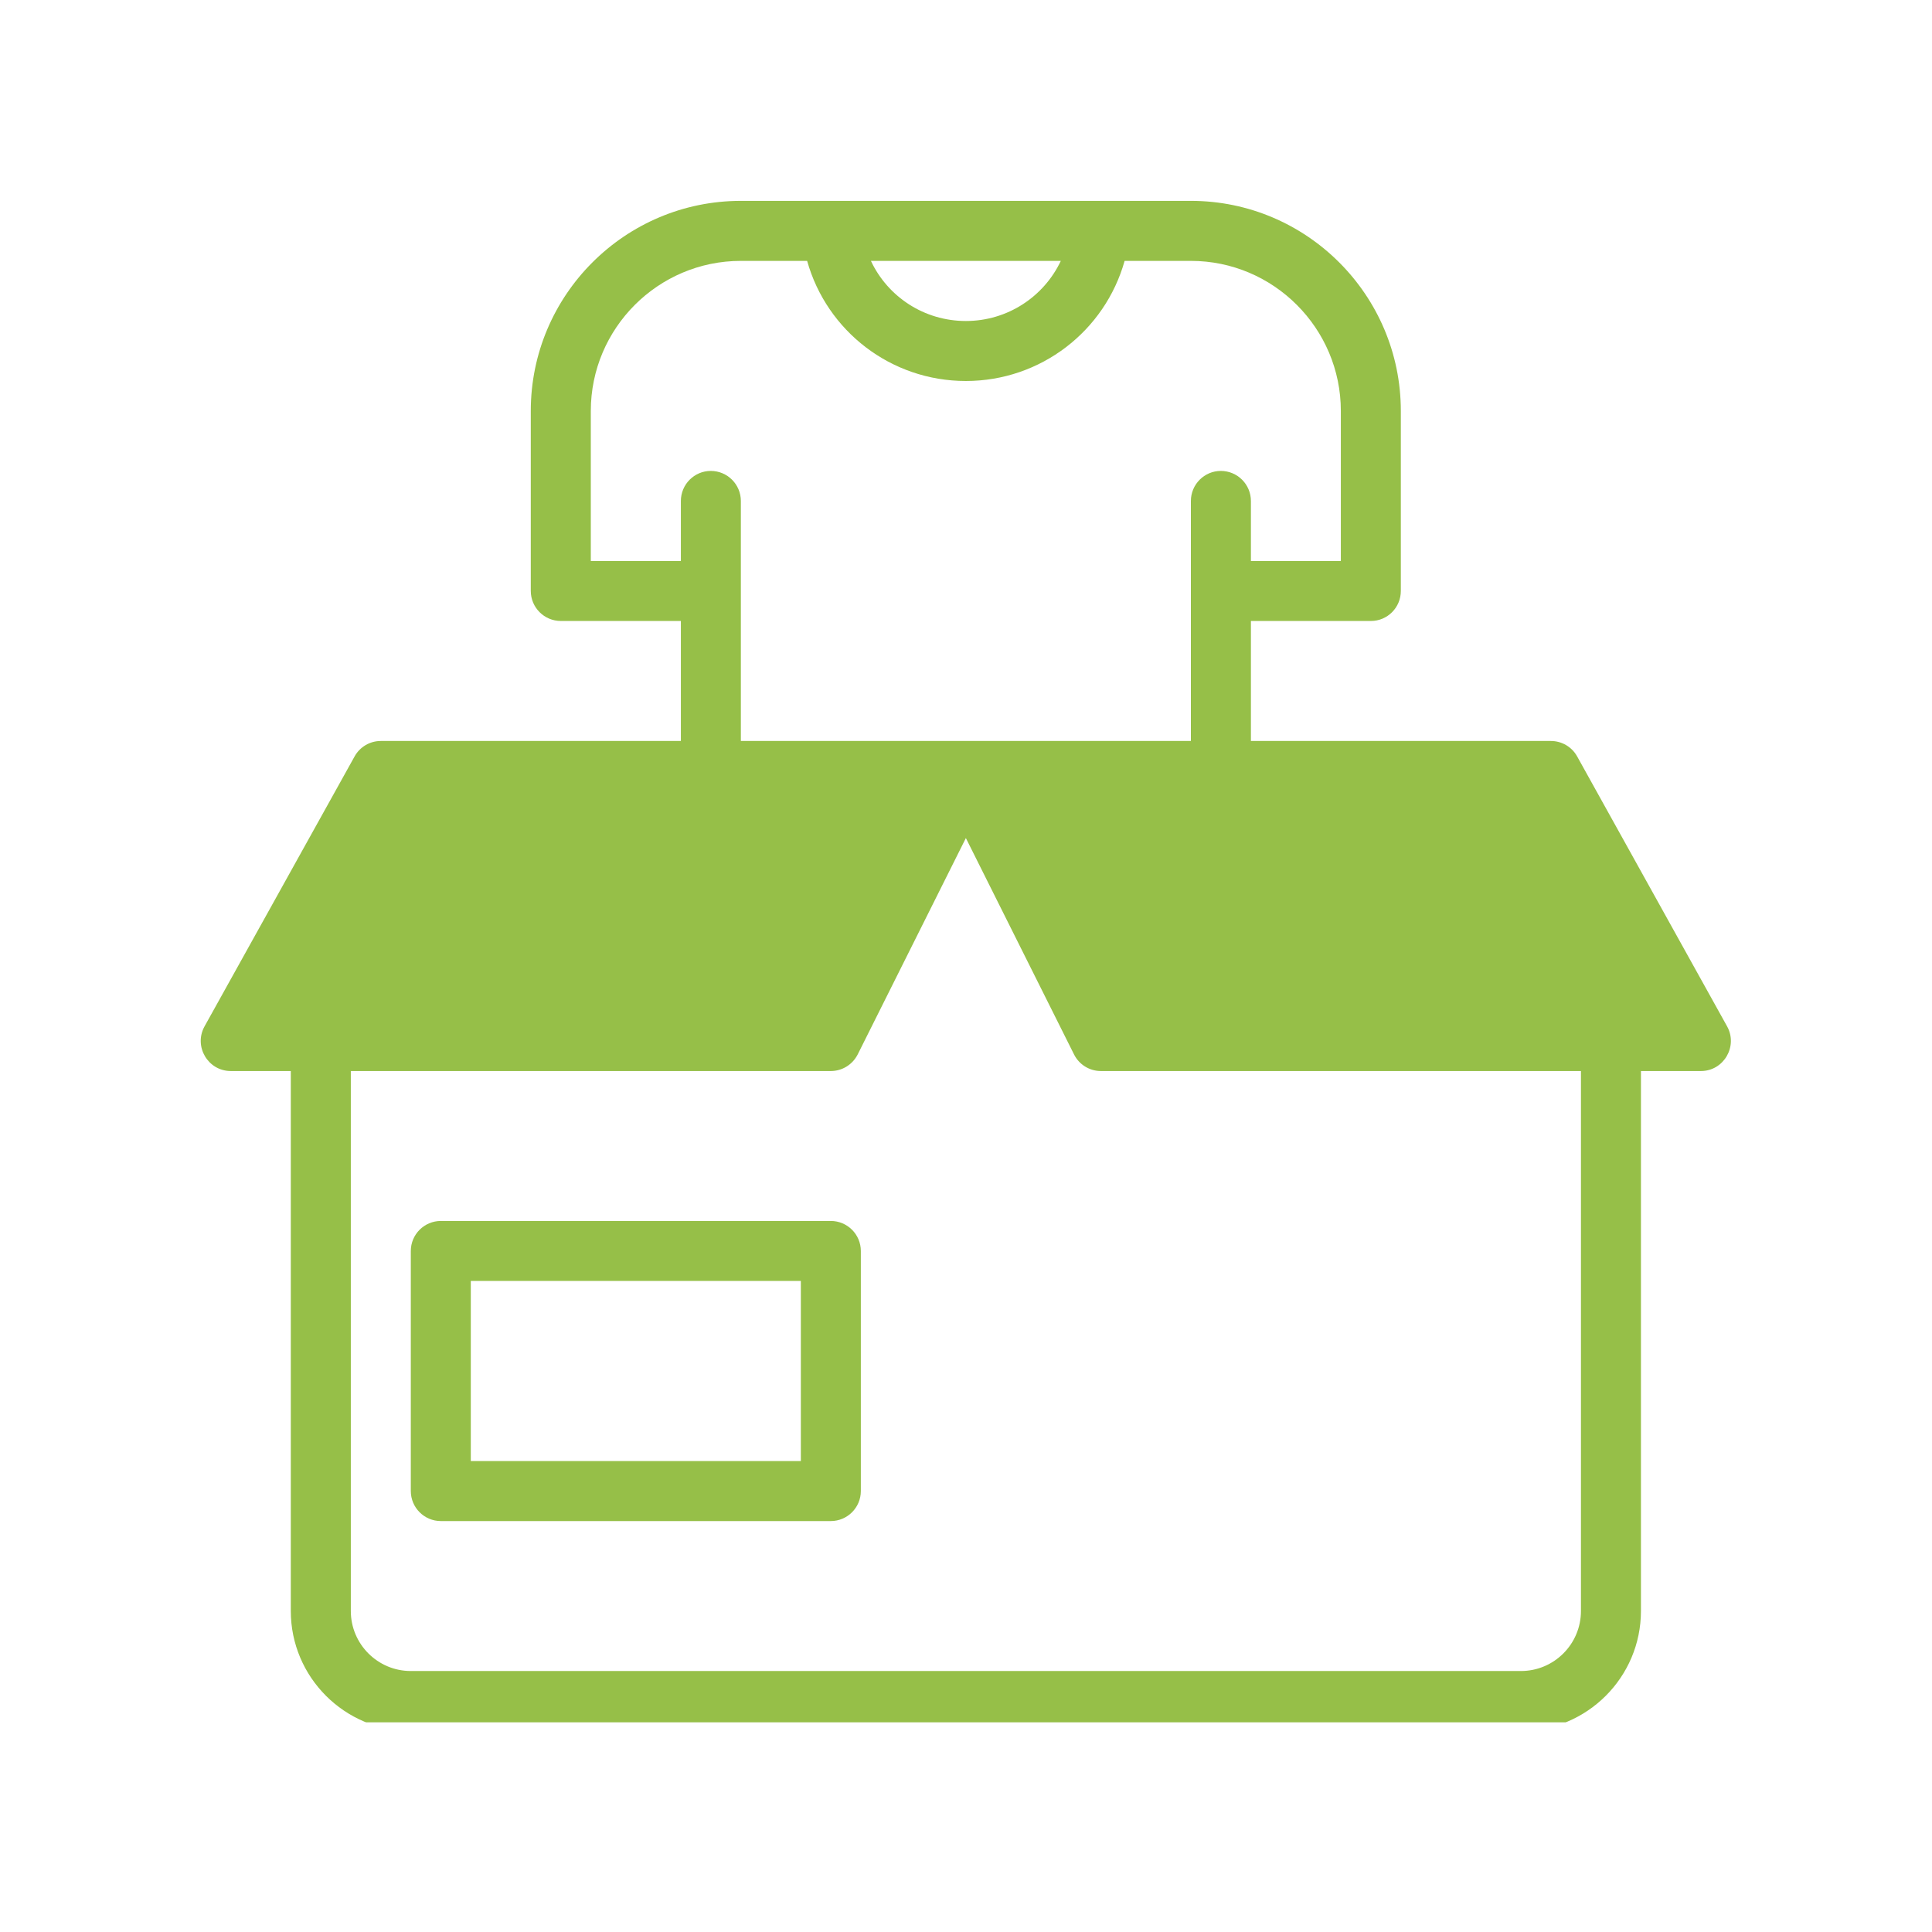 <svg xmlns="http://www.w3.org/2000/svg" xmlns:xlink="http://www.w3.org/1999/xlink" width="80" viewBox="0 0 60 60" height="80" preserveAspectRatio="xMidYMid meet"><defs><clipPath id="f4c755a7f1"><path d="M 6 6.238 L 54 6.238 L 54 53.488 L 6 53.488 Z M 6 6.238 " clip-rule="nonzero"></path></clipPath></defs><g clip-path="url(#f4c755a7f1)"><path fill="#96bf48" d="M 53.637 31.875 L 48.98 23.492 C 48.816 23.195 48.504 23.012 48.164 23.012 L 38.848 23.012 L 38.848 19.285 L 42.574 19.285 C 43.09 19.285 43.504 18.867 43.504 18.352 L 43.504 12.762 C 43.504 9.164 40.578 6.238 36.984 6.238 C 35.219 6.238 24.727 6.238 23.008 6.238 C 19.41 6.238 16.484 9.164 16.484 12.762 L 16.484 18.352 C 16.484 18.867 16.902 19.285 17.418 19.285 L 21.145 19.285 L 21.145 23.012 L 11.824 23.012 C 11.488 23.012 11.176 23.195 11.012 23.492 L 6.352 31.875 C 6.008 32.496 6.457 33.262 7.168 33.262 L 9.031 33.262 L 9.031 50.031 C 9.031 52.086 10.703 53.758 12.758 53.758 L 47.234 53.758 C 49.289 53.758 50.961 52.086 50.961 50.031 L 50.961 33.262 L 52.824 33.262 C 53.531 33.262 53.98 32.496 53.637 31.875 Z M 32.945 8.102 C 32.418 9.215 31.289 9.969 29.996 9.969 C 28.699 9.969 27.57 9.215 27.047 8.102 Z M 23.008 15.559 C 23.008 15.043 22.59 14.625 22.074 14.625 C 21.562 14.625 21.145 15.043 21.145 15.559 L 21.145 17.422 L 18.348 17.422 L 18.348 12.762 C 18.348 10.195 20.438 8.102 23.008 8.102 L 25.066 8.102 C 25.676 10.277 27.664 11.832 29.996 11.832 C 32.324 11.832 34.316 10.277 34.926 8.102 L 36.984 8.102 C 39.551 8.102 41.641 10.195 41.641 12.762 L 41.641 17.422 L 38.848 17.422 L 38.848 15.559 C 38.848 15.043 38.43 14.625 37.914 14.625 C 37.402 14.625 36.984 15.043 36.984 15.559 L 36.984 23.012 L 23.008 23.012 Z M 49.098 50.031 C 49.098 51.059 48.262 51.895 47.234 51.895 L 12.758 51.895 C 11.73 51.895 10.895 51.059 10.895 50.031 L 10.895 33.262 L 25.801 33.262 C 26.156 33.262 26.477 33.062 26.637 32.746 L 29.996 26.027 L 33.355 32.746 C 33.512 33.062 33.836 33.262 34.188 33.262 L 49.098 33.262 Z M 49.098 50.031 " fill-opacity="1" fill-rule="nonzero"></path></g><path fill="#96bf48" d="M 25.801 37.918 L 13.691 37.918 C 13.176 37.918 12.758 38.336 12.758 38.852 L 12.758 46.305 C 12.758 46.82 13.176 47.238 13.691 47.238 L 25.801 47.238 C 26.316 47.238 26.734 46.82 26.734 46.305 L 26.734 38.852 C 26.734 38.336 26.316 37.918 25.801 37.918 Z M 24.871 45.375 L 14.621 45.375 L 14.621 39.781 L 24.871 39.781 Z M 24.871 45.375 " fill-opacity="1" fill-rule="nonzero"></path></svg>